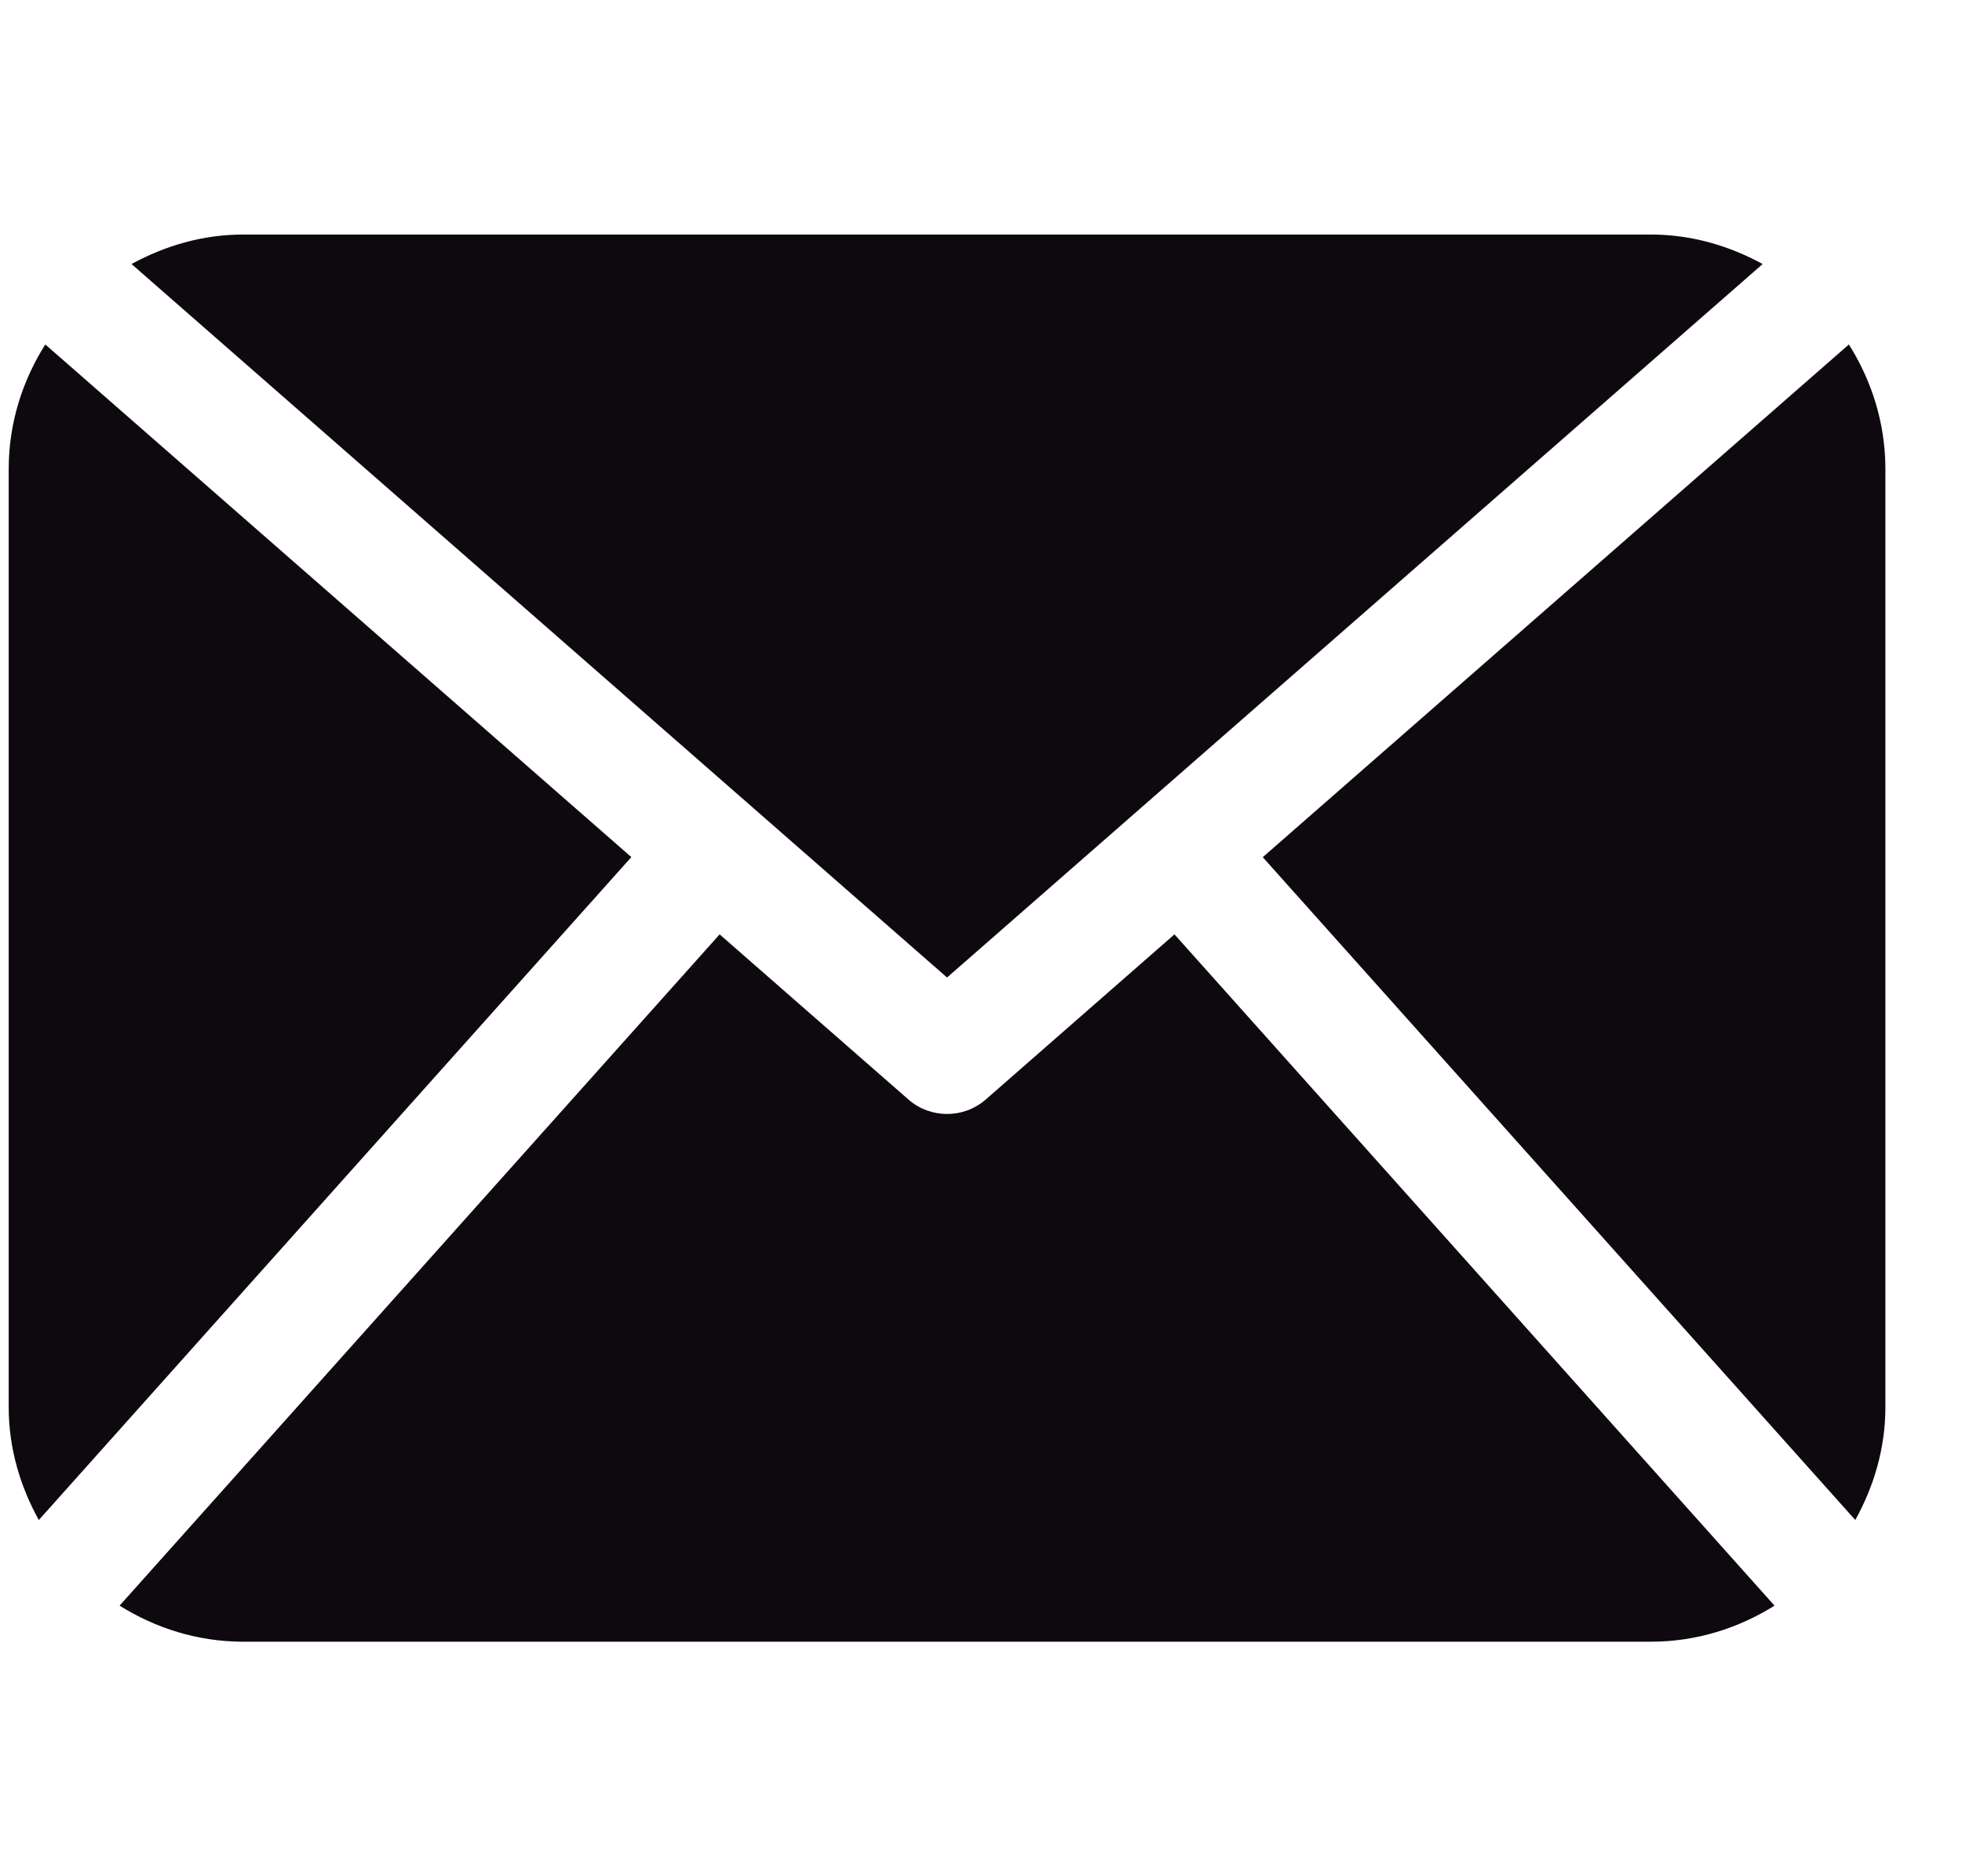 <?xml version="1.0" encoding="UTF-8"?> <svg xmlns="http://www.w3.org/2000/svg" width="23" height="22" viewBox="0 0 23 22" fill="none"><g clip-path="url(#clip0_125_5165)"><path d="M22.102 16.5C22.102 16.982 21.967 17.429 21.749 17.823L14.803 10.051L21.674 4.039C21.941 4.463 22.102 4.962 22.102 5.5V16.5ZM11.102 11.462L20.663 3.096C20.271 2.882 19.829 2.75 19.352 2.75H2.852C2.375 2.75 1.933 2.882 1.542 3.096L11.102 11.462ZM13.768 10.956L11.555 12.893C11.425 13.006 11.264 13.062 11.102 13.062C10.941 13.062 10.779 13.006 10.65 12.893L8.436 10.956L1.402 18.827C1.824 19.091 2.318 19.25 2.852 19.25H19.352C19.887 19.25 20.381 19.091 20.802 18.827L13.768 10.956ZM0.531 4.039C0.263 4.463 0.102 4.962 0.102 5.5V16.5C0.102 16.982 0.237 17.429 0.455 17.823L7.401 10.05L0.531 4.039Z" fill="#0E090F"></path></g><defs><clipPath id="clip0_125_5165"><rect width="22" height="22" fill="white" transform="translate(0.102)"></rect></clipPath></defs></svg> 